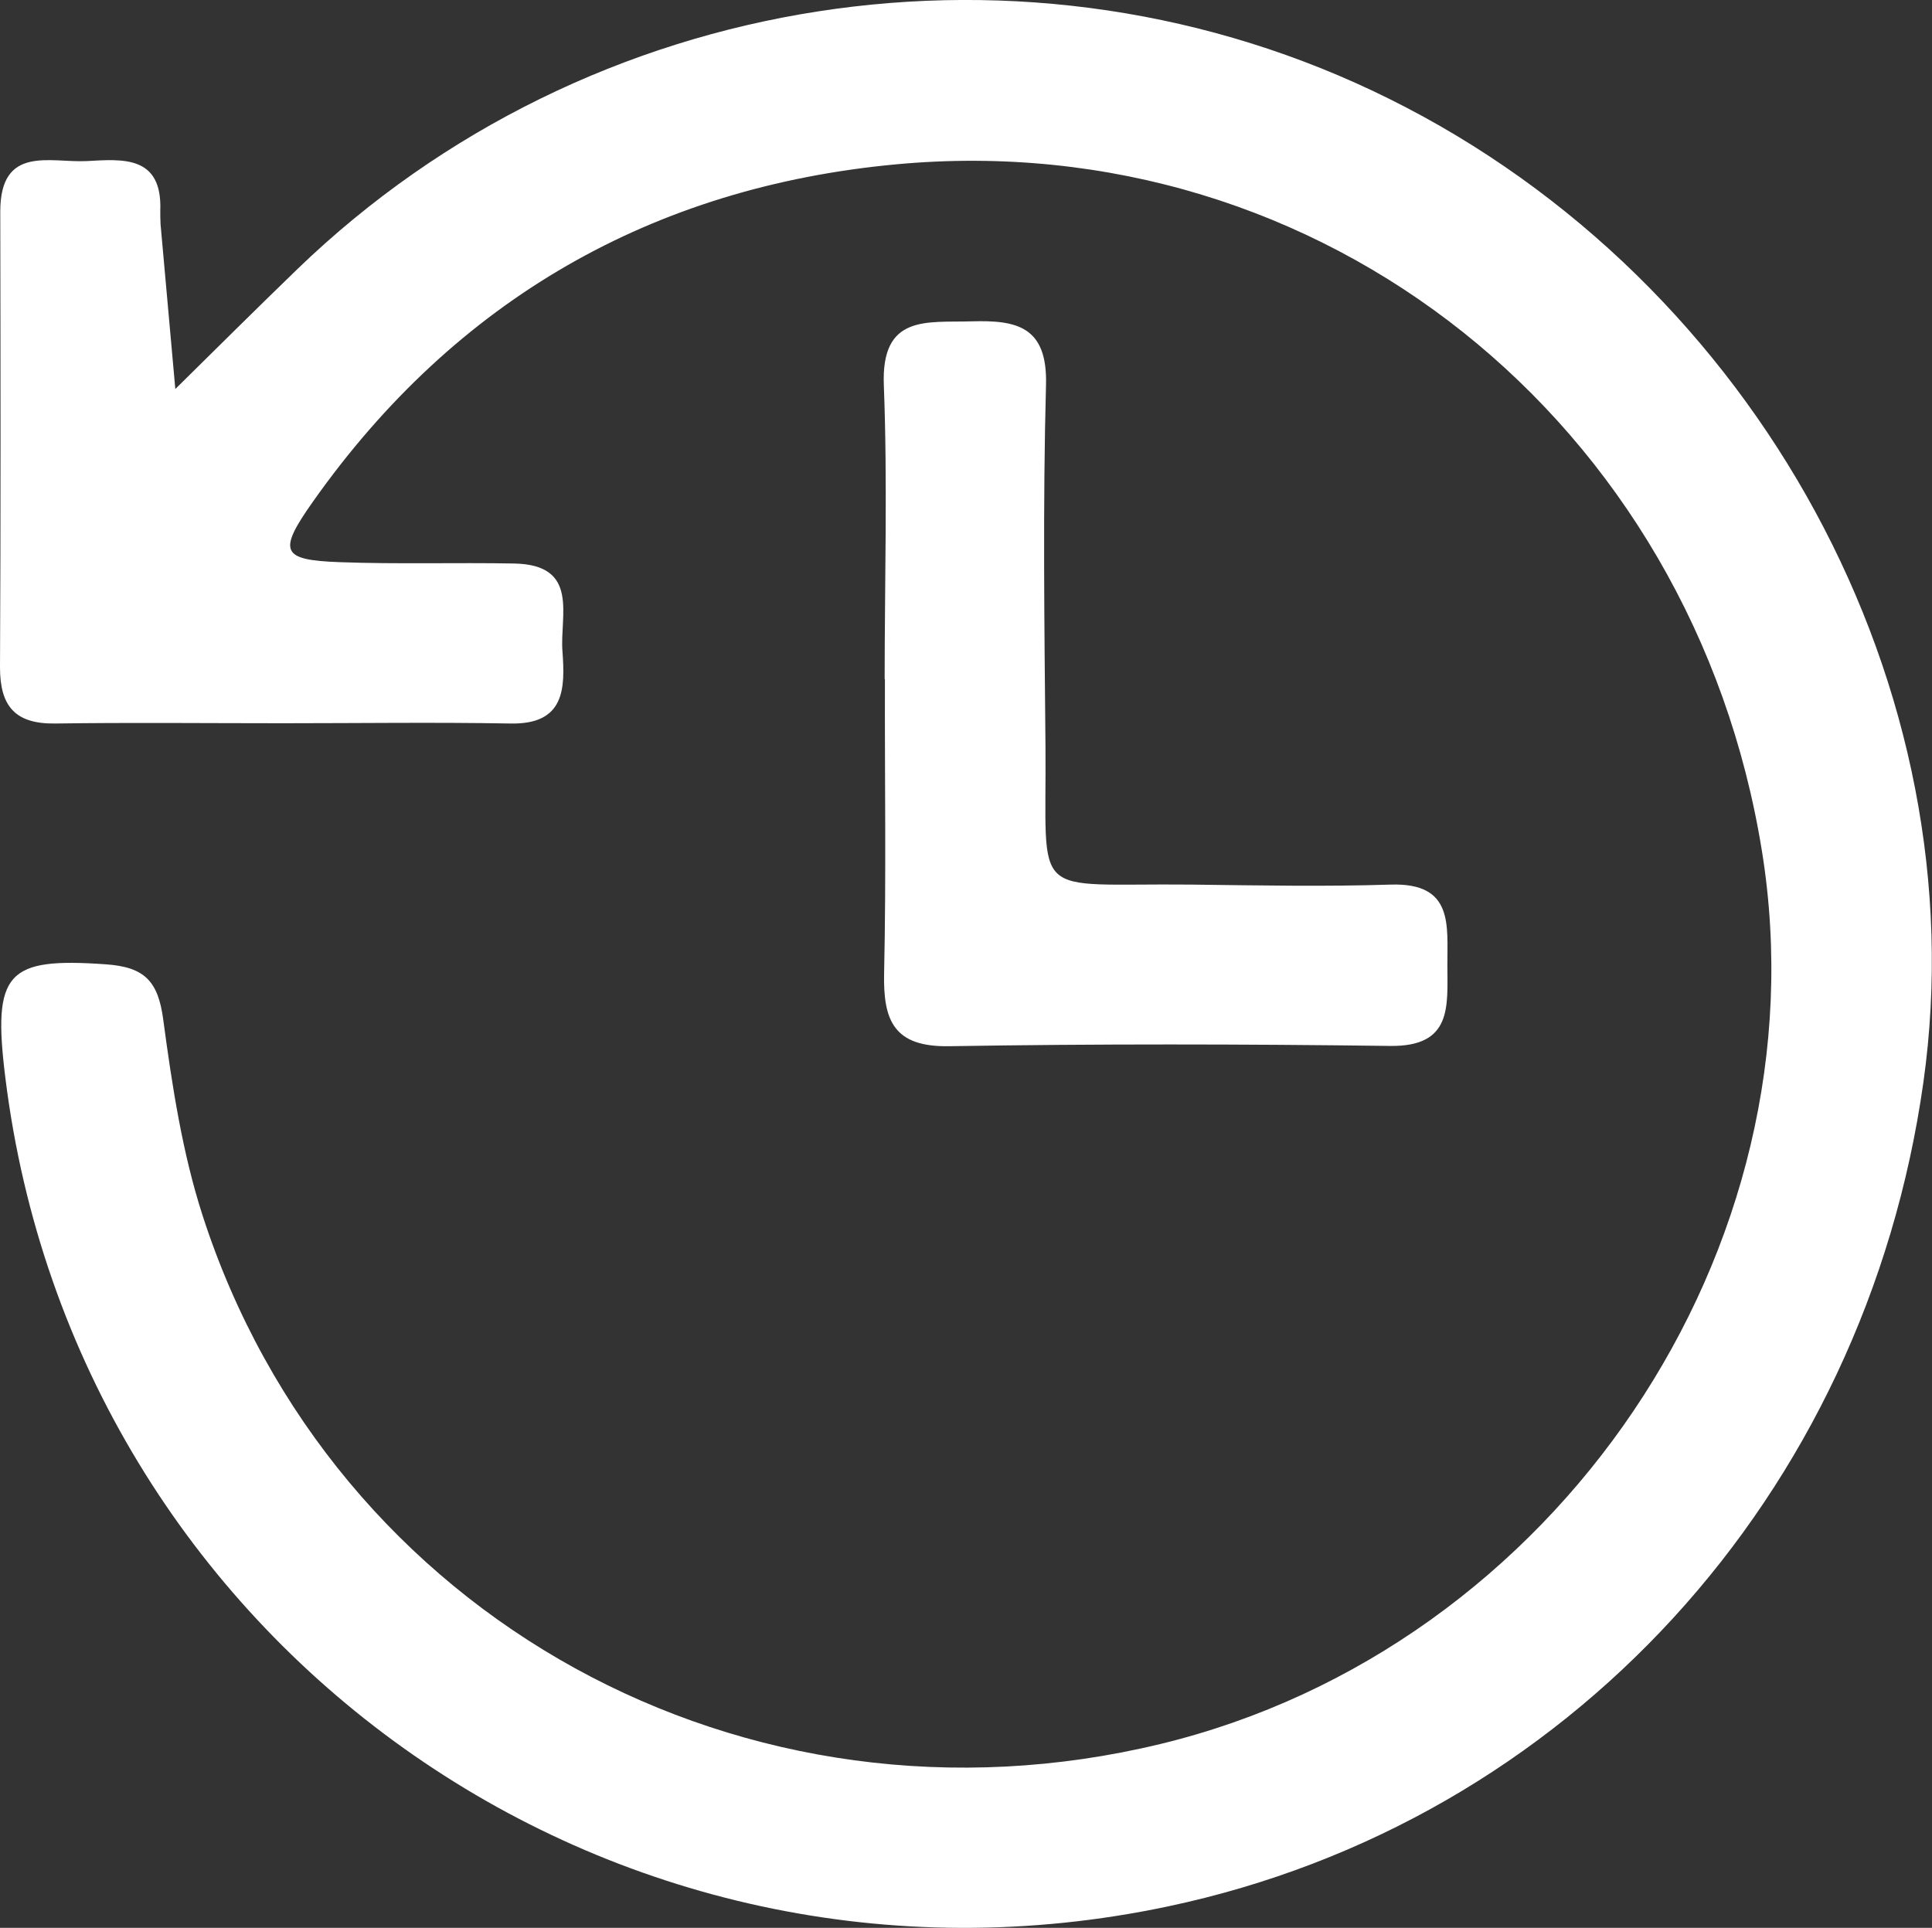 <?xml version="1.0" encoding="UTF-8"?>
<svg xmlns="http://www.w3.org/2000/svg" id="Ebene_2" data-name="Ebene 2" viewBox="0 0 71.96 71.81">
  <rect x="0" y="0" width="71.96" height="71.81" fill="#333333" stroke="none"/>
  <defs>
    <style>
      .cls-1 {
        fill: #fff;
        stroke-width: 0px;
      }
    </style>
  </defs>
  <g id="Ebene_1-2" data-name="Ebene 1">
    <g>
      <path class="cls-1" d="M10.53,26.94c-2.83,0-5.66-.03-8.48.01C.56,26.97,0,26.3,0,24.86c.03-5.66.02-11.32.01-16.98,0-2.49,1.86-1.81,3.22-1.88,1.32-.07,2.82-.23,2.74,1.85,0,.17,0,.33.01.5.18,2.05.37,4.09.55,6.14,1.51-1.49,3.02-2.99,4.55-4.47C21.92-.44,38.33-2.99,51.76,3.69c13.71,6.81,21.94,21.98,19.88,36.62-2.17,15.42-13.29,27.56-28.13,30.7C22.75,75.41,2.81,61.21.2,40.15c-.49-3.94.05-4.49,3.74-4.23,1.44.1,1.95.62,2.14,2.06.33,2.46.71,4.96,1.47,7.31,4.85,14.97,20.24,23.41,35.68,19.67,14.74-3.57,24.77-18.45,22.4-33.23-2.56-15.99-16.38-27.08-32.24-25.61-9.07.84-16.42,5.04-21.73,12.56-1.33,1.88-1.18,2.18.99,2.26,2.16.08,4.33.01,6.49.05,2.47.04,1.7,1.95,1.81,3.28.1,1.37.09,2.72-1.93,2.68-2.83-.05-5.66-.01-8.48-.01Z"></path>
      <path class="cls-1" d="M32.95,25.3c0-3.65.11-7.3-.03-10.94-.11-2.66,1.6-2.34,3.26-2.39,1.68-.05,2.84.18,2.78,2.37-.12,4.47-.06,8.95-.02,13.43.05,5.87-.67,5.12,5.41,5.18,2.49.03,4.97.08,7.46,0,2.35-.07,2.09,1.53,2.1,3.02,0,1.51.19,3.02-2.13,2.99-5.47-.07-10.94-.08-16.41.01-2.08.04-2.48-.95-2.44-2.73.08-3.65.02-7.3.03-10.94Z"></path>
    </g>
  </g>
</svg>
